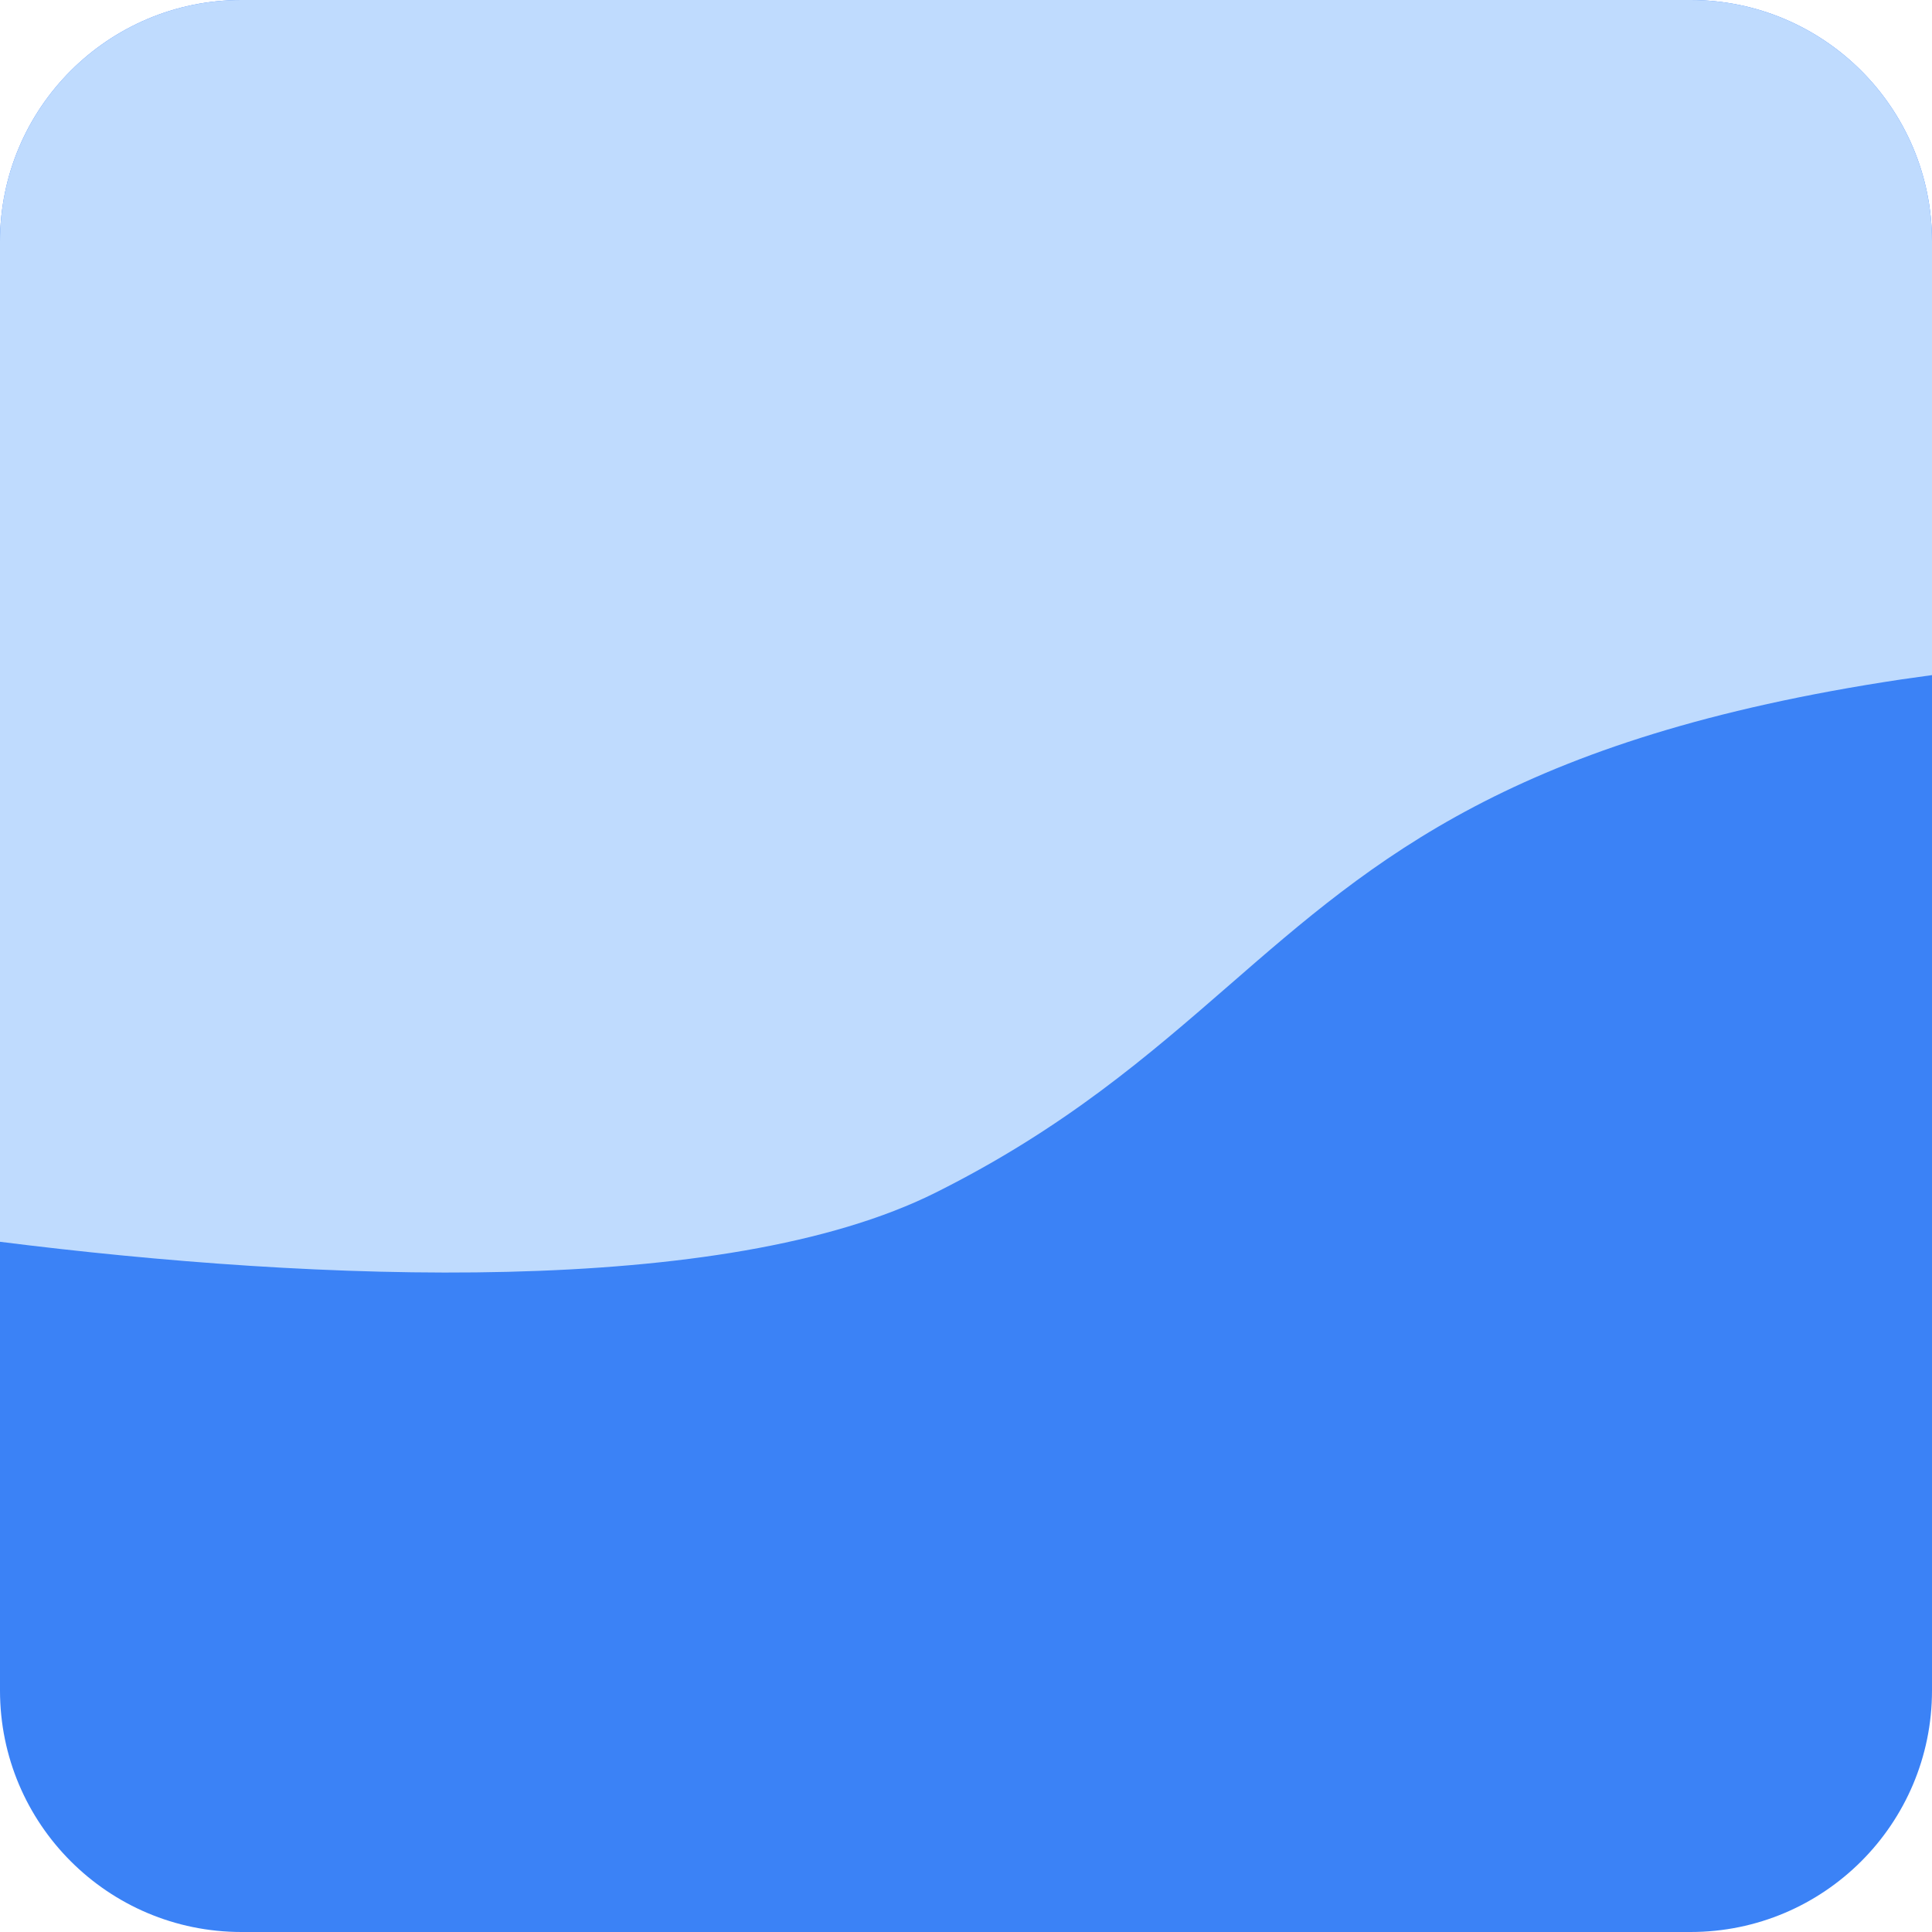 <?xml version="1.0" encoding="UTF-8"?> <svg xmlns="http://www.w3.org/2000/svg" width="32" height="32" viewBox="0 0 32 32" fill="none"> <path d="M0 4C0 1.791 1.791 0 4 0H28C30.209 0 32 1.791 32 4V28C32 30.209 30.209 32 28 32H4C1.791 32 0 30.209 0 28V4Z" fill="#3B82F6"></path> <path d="M4 0C1.791 0 0 1.791 0 4V20.568C5.262 21.231 11.997 21.504 15.5 19.752C17.642 18.681 19.02 17.482 20.361 16.316C22.775 14.215 25.071 12.217 31.5 11.252C31.67 11.227 31.836 11.204 32 11.182V4C32 1.791 30.209 0 28 0H4Z" fill="#BFDBFE"></path> </svg> 